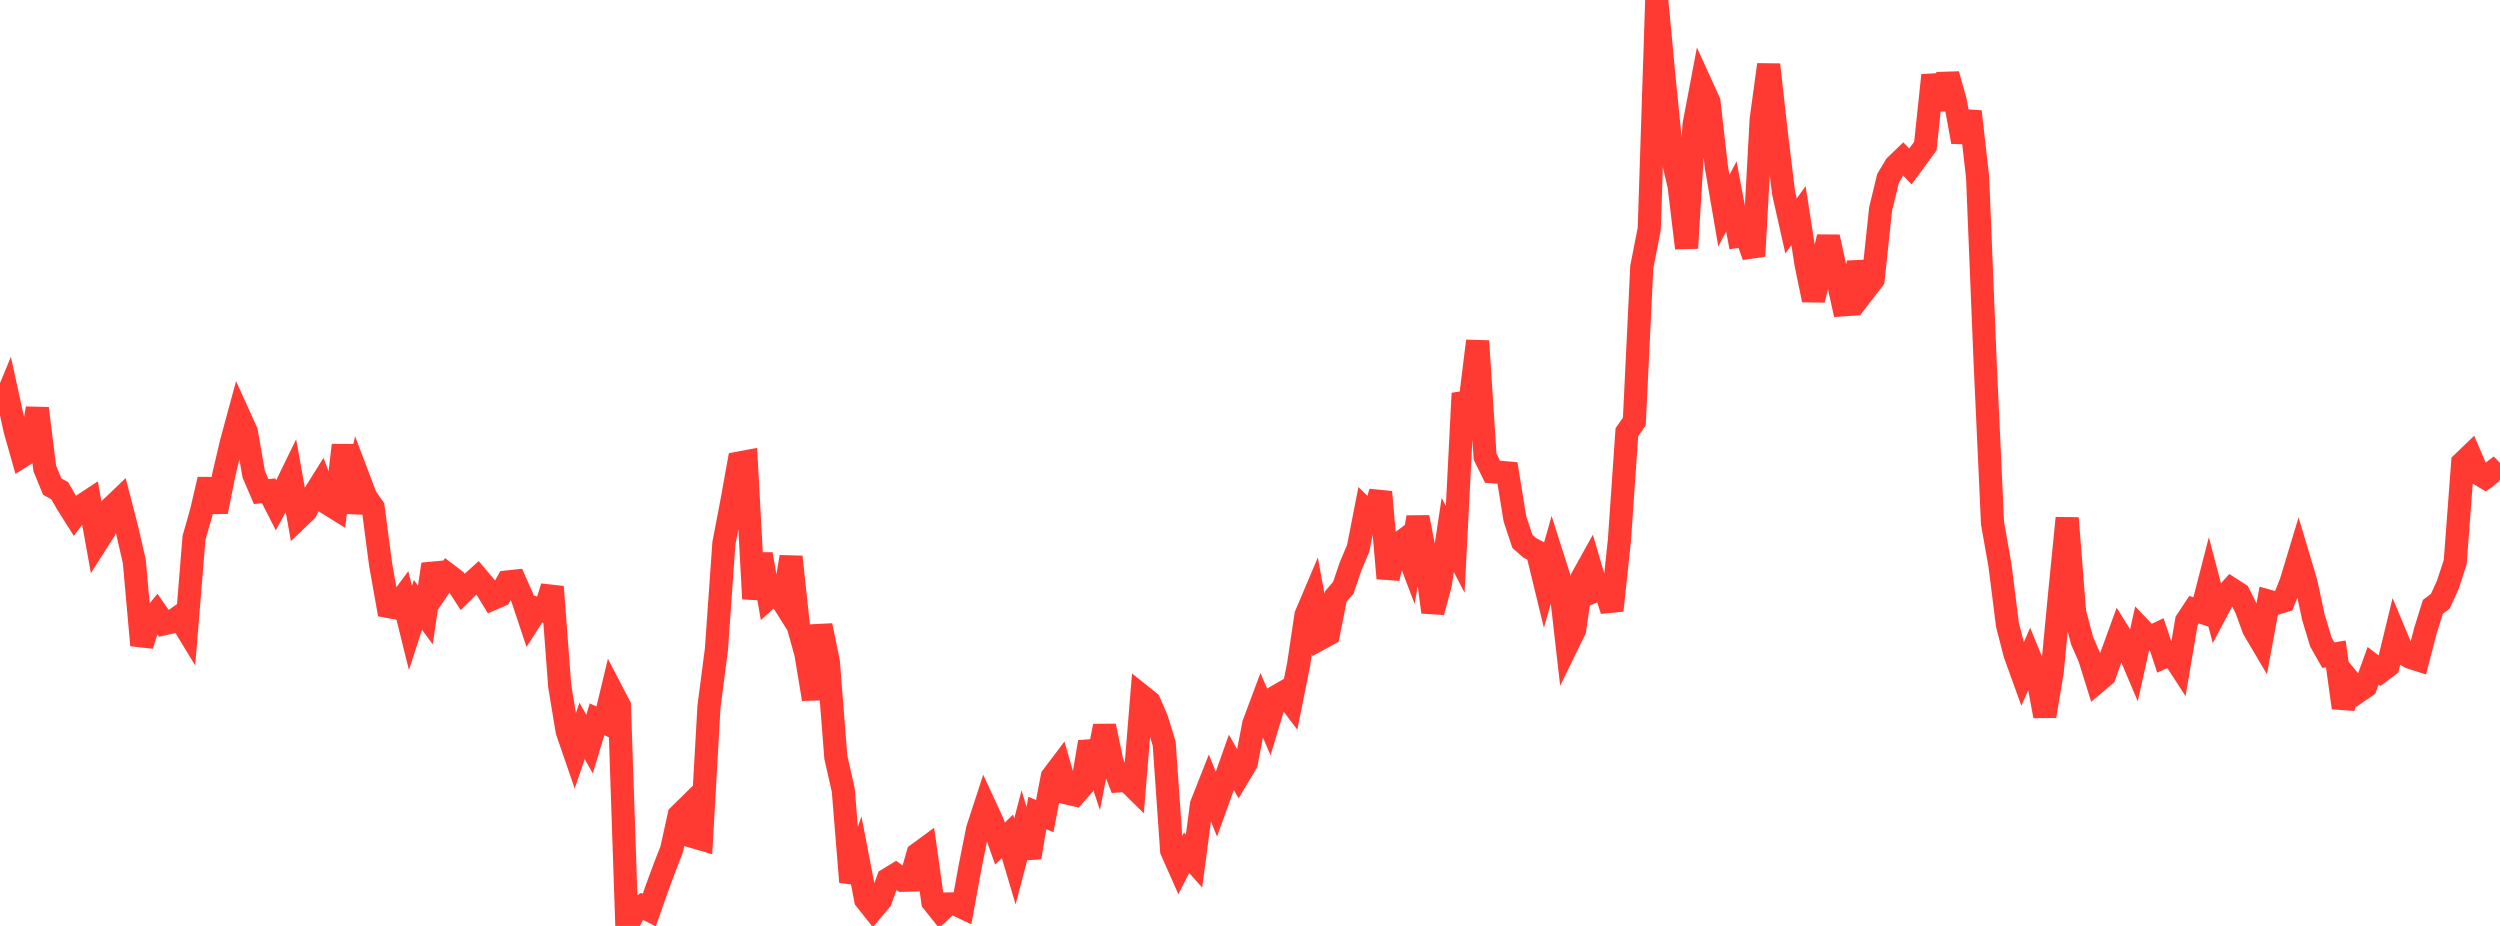 <?xml version="1.0" standalone="no"?>
<!DOCTYPE svg PUBLIC "-//W3C//DTD SVG 1.1//EN" "http://www.w3.org/Graphics/SVG/1.1/DTD/svg11.dtd">

<svg width="135" height="50" viewBox="0 0 135 50" preserveAspectRatio="none" 
  xmlns="http://www.w3.org/2000/svg"
  xmlns:xlink="http://www.w3.org/1999/xlink">


<polyline points="0.0, 22.319 0.403, 21.347 0.806, 23.195 1.209, 24.618 1.612, 24.367 2.015, 22.054 2.418, 25.296 2.821, 26.276 3.224, 26.496 3.627, 27.199 4.03, 27.837 4.433, 27.299 4.836, 27.034 5.239, 29.266 5.642, 28.633 6.045, 27.389 6.448, 27.004 6.851, 28.567 7.254, 30.324 7.657, 34.841 8.06, 33.596 8.463, 33.101 8.866, 33.681 9.269, 33.588 9.672, 33.305 10.075, 33.967 10.478, 29.038 10.881, 27.618 11.284, 25.891 11.687, 27.631 12.09, 25.625 12.493, 23.906 12.896, 22.419 13.299, 23.308 13.701, 25.608 14.104, 26.547 14.507, 26.501 14.91, 27.291 15.313, 26.542 15.716, 25.714 16.119, 27.962 16.522, 27.575 16.925, 26.772 17.328, 26.127 17.731, 27.203 18.134, 27.453 18.537, 24.041 18.94, 27.668 19.343, 25.764 19.746, 26.826 20.149, 27.407 20.552, 30.476 20.955, 32.745 21.358, 32.82 21.761, 32.278 22.164, 33.908 22.567, 32.664 22.97, 33.207 23.373, 30.471 23.776, 31.623 24.179, 31.032 24.582, 31.339 24.985, 31.961 25.388, 31.56 25.791, 31.195 26.194, 31.67 26.597, 32.33 27.0, 32.157 27.403, 31.426 27.806, 31.382 28.209, 32.292 28.612, 33.5 29.015, 32.872 29.418, 33.002 29.821, 31.688 30.224, 37.046 30.627, 39.484 31.03, 40.653 31.433, 39.469 31.836, 40.182 32.239, 38.843 32.642, 39.023 33.045, 37.343 33.448, 38.117 33.851, 50.0 34.254, 49.214 34.657, 48.938 35.06, 49.143 35.463, 48.001 35.866, 46.907 36.269, 45.868 36.672, 44.034 37.075, 43.638 37.478, 45.19 37.881, 45.308 38.284, 38.164 38.687, 35.06 39.09, 29.336 39.493, 27.238 39.896, 25.007 40.299, 24.931 40.701, 32.334 41.104, 29.924 41.507, 32.259 41.91, 31.895 42.313, 32.537 42.716, 30.07 43.119, 33.857 43.522, 35.309 43.925, 37.753 44.328, 33.779 44.731, 35.744 45.134, 40.886 45.537, 42.669 45.94, 47.627 46.343, 46.477 46.746, 48.573 47.149, 49.08 47.552, 48.6 47.955, 47.48 48.358, 47.235 48.761, 47.535 49.164, 47.525 49.567, 46.116 49.97, 45.82 50.373, 48.692 50.776, 49.196 51.179, 48.815 51.582, 48.809 51.985, 49 52.388, 46.8 52.791, 44.775 53.194, 43.54 53.597, 44.413 54.0, 45.556 54.403, 45.159 54.806, 46.517 55.209, 44.977 55.612, 46.302 56.015, 43.904 56.418, 44.07 56.821, 41.949 57.224, 41.416 57.627, 42.824 58.03, 42.916 58.433, 42.458 58.836, 40.069 59.239, 41.283 59.642, 39.204 60.045, 41.14 60.448, 42.166 60.851, 42.137 61.254, 42.535 61.657, 37.587 62.06, 37.908 62.463, 38.841 62.866, 40.153 63.269, 45.929 63.672, 46.837 64.075, 46.048 64.478, 46.498 64.881, 43.448 65.284, 42.427 65.687, 43.424 66.09, 42.304 66.493, 41.168 66.896, 41.873 67.299, 41.2 67.701, 39.098 68.104, 38.019 68.507, 38.959 68.91, 37.623 69.313, 37.389 69.716, 37.921 70.119, 35.915 70.522, 33.218 70.925, 32.268 71.328, 34.466 71.731, 34.246 72.134, 32.208 72.537, 31.741 72.94, 30.561 73.343, 29.61 73.746, 27.553 74.149, 27.945 74.552, 26.568 74.955, 31.228 75.358, 29.499 75.761, 29.201 76.164, 30.26 76.567, 27.933 76.97, 30.031 77.373, 33.052 77.776, 31.547 78.179, 28.886 78.582, 29.667 78.985, 21.749 79.388, 21.687 79.791, 18.415 80.194, 24.66 80.597, 25.475 81.0, 25.505 81.403, 25.54 81.806, 28.022 82.209, 29.232 82.612, 29.587 83.015, 29.796 83.418, 31.451 83.821, 30.029 84.224, 31.296 84.627, 34.834 85.03, 34.009 85.433, 31.205 85.836, 30.481 86.239, 31.858 86.642, 31.69 87.045, 32.964 87.448, 29.178 87.851, 23.338 88.254, 22.764 88.657, 14.41 89.06, 12.361 89.463, 0.0 89.866, 4.276 90.269, 8.299 90.672, 10.04 91.075, 13.397 91.478, 6.742 91.881, 4.616 92.284, 5.503 92.687, 9.033 93.09, 11.376 93.493, 10.602 93.896, 12.754 94.299, 12.694 94.701, 13.831 95.104, 6.451 95.507, 3.492 95.91, 7.101 96.313, 10.412 96.716, 12.201 97.119, 11.646 97.522, 14.236 97.925, 16.199 98.328, 14.519 98.731, 12.797 99.134, 14.654 99.537, 16.46 99.94, 16.433 100.343, 14.178 100.746, 15.609 101.149, 15.087 101.552, 11.288 101.955, 9.628 102.358, 8.957 102.761, 8.569 103.164, 8.988 103.567, 8.438 103.97, 7.888 104.373, 4.064 104.776, 5.892 105.179, 4.016 105.582, 5.457 105.985, 7.658 106.388, 6.023 106.791, 9.571 107.194, 19.471 107.597, 28.259 108.0, 30.54 108.403, 33.742 108.806, 35.31 109.209, 36.425 109.612, 35.501 110.015, 36.482 110.418, 38.67 110.821, 36.249 111.224, 32.026 111.627, 27.977 112.03, 33.07 112.433, 34.6 112.836, 35.52 113.239, 36.812 113.642, 36.473 114.045, 35.337 114.448, 34.233 114.851, 34.879 115.254, 35.83 115.657, 34.022 116.06, 34.442 116.463, 34.25 116.866, 35.467 117.269, 35.284 117.672, 35.906 118.075, 33.532 118.478, 32.923 118.881, 33.056 119.284, 31.49 119.687, 33.023 120.09, 32.263 120.493, 31.809 120.896, 32.068 121.299, 32.872 121.701, 33.973 122.104, 34.655 122.507, 32.466 122.91, 32.578 123.313, 32.458 123.716, 31.441 124.119, 30.109 124.522, 31.459 124.925, 33.334 125.328, 34.668 125.731, 35.379 126.134, 35.31 126.537, 38.217 126.94, 36.854 127.343, 37.34 127.746, 37.065 128.149, 35.95 128.552, 36.258 128.955, 35.955 129.358, 34.293 129.761, 35.255 130.164, 35.496 130.567, 35.625 130.97, 34.067 131.373, 32.773 131.776, 32.469 132.179, 31.584 132.582, 30.354 132.985, 24.992 133.388, 24.605 133.791, 25.547 134.194, 25.787 134.597, 25.482 135.0, 25.905" fill="none" stroke="#ff3a33" stroke-width="1.25"/>

</svg>